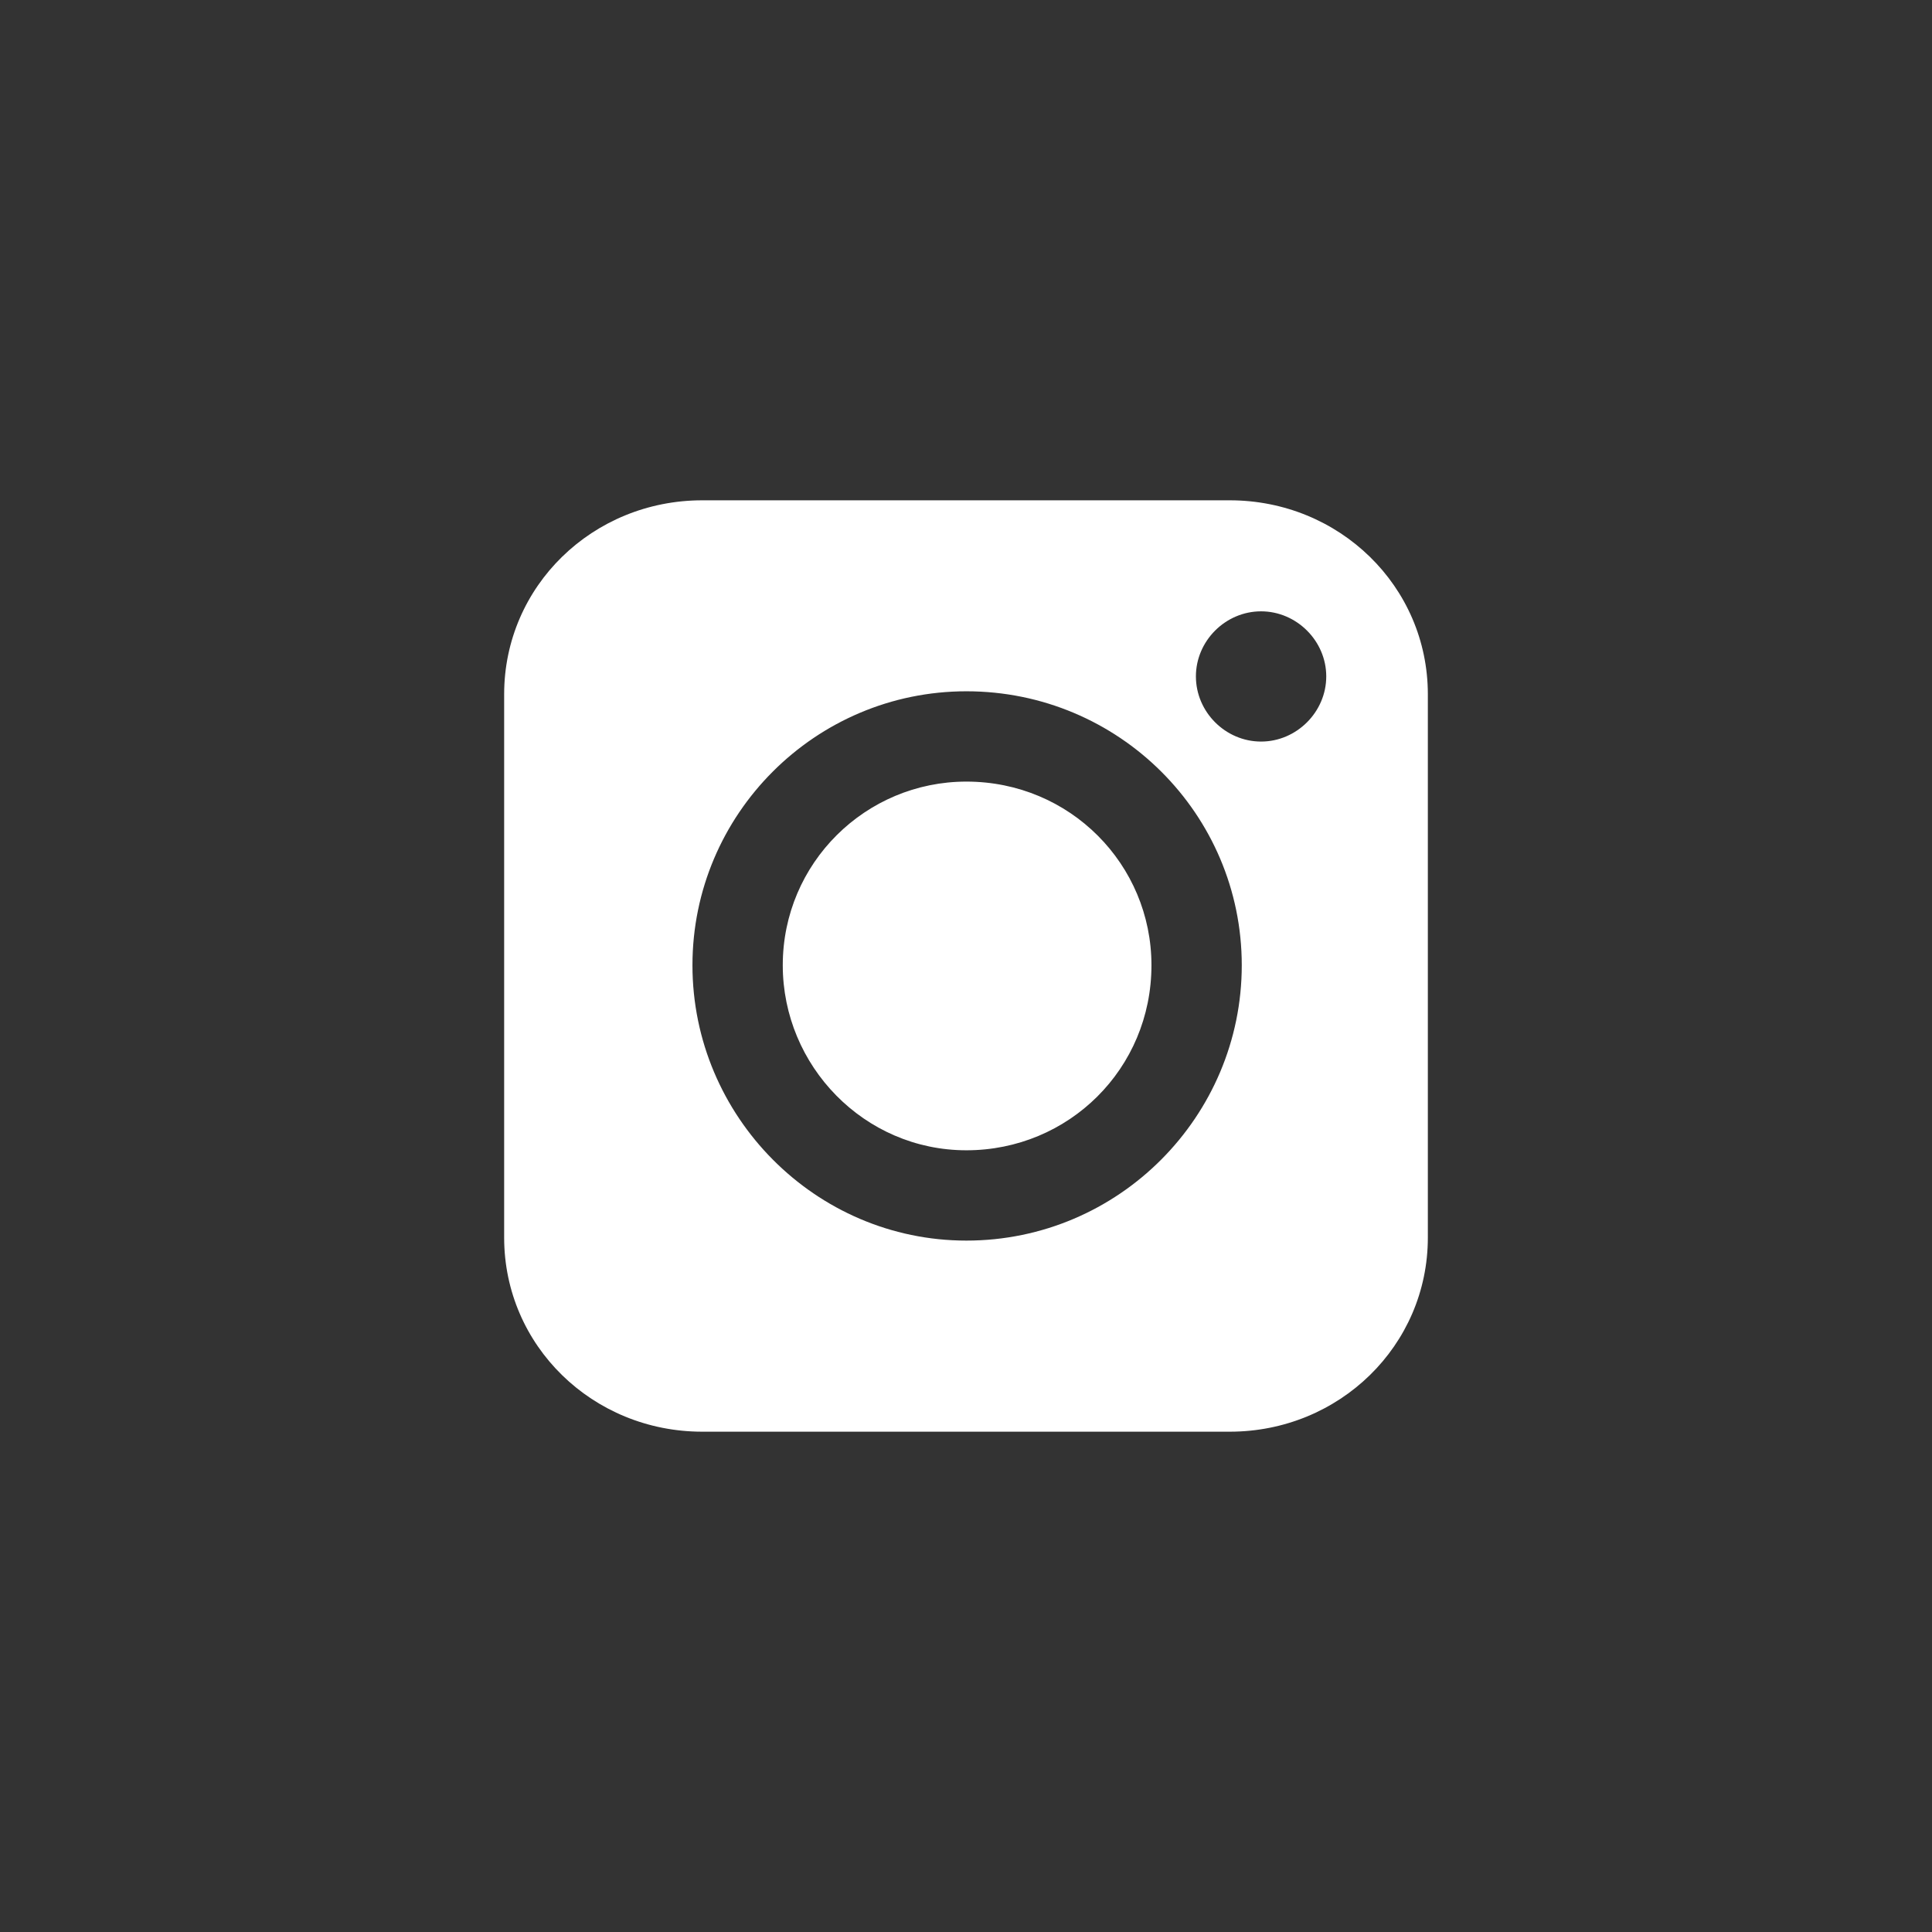 <?xml version="1.0" encoding="UTF-8"?>
<!DOCTYPE svg PUBLIC "-//W3C//DTD SVG 1.1//EN" "http://www.w3.org/Graphics/SVG/1.1/DTD/svg11.dtd">
<!-- Creator: CorelDRAW 2019 (64-Bit) -->
<svg xmlns="http://www.w3.org/2000/svg" xml:space="preserve" width="1633px" height="1633px" version="1.1" style="shape-rendering:geometricPrecision; text-rendering:geometricPrecision; image-rendering:optimizeQuality; fill-rule:evenodd; clip-rule:evenodd"
viewBox="0 0 166.01 166.01"
 xmlns:xlink="http://www.w3.org/1999/xlink"
 xmlns:xodm="http://www.corel.com/coreldraw/odm/2003">
 <rect x="0" y="0" width="166.01" height="166.01" fill="#333333" stroke="none"/>
 <defs>
  <style type="text/css">
   <![CDATA[
    .fil0 {fill:none}
    .fil1 {fill:white}
   ]]>
  </style>
 </defs>
 <g id="Capa_x0020_1">
  <path class="fil0" d="M82.95 5.82c42.65,0 77.24,34.59 77.24,77.13 0,42.65 -34.59,77.24 -77.24,77.24 -42.54,0 -77.13,-34.59 -77.13,-77.24 0,-42.54 34.59,-77.13 77.13,-77.13z"/>
  <path class="fil0" d="M82.95 0c22.95,0 43.77,9.29 58.77,24.29 15,15 24.29,35.82 24.29,58.66 0,22.95 -9.29,43.77 -24.29,58.77 -15,15 -35.82,24.29 -58.77,24.29 -22.84,0 -43.66,-9.29 -58.66,-24.29 -15,-15 -24.29,-35.82 -24.29,-58.77 0,-22.84 9.29,-43.66 24.29,-58.66 15,-15 35.82,-24.29 58.66,-24.29zm50.48 32.57c-12.87,-12.87 -30.78,-20.82 -50.48,-20.82 -19.59,0 -37.5,7.95 -50.38,20.82 -12.87,12.88 -20.82,30.79 -20.82,50.38 0,19.7 7.95,37.61 20.82,50.48 12.88,12.88 30.79,20.82 50.38,20.82 19.7,0 37.61,-7.94 50.48,-20.82 12.88,-12.87 20.82,-30.78 20.82,-50.48 0,-19.59 -7.94,-37.5 -20.82,-50.38z"/>
  <path class="fil1" d="M105.67 123.02l-45.33 0c-9.41,0 -17.02,-7.39 -17.02,-16.68l0 -46.68c0,-9.29 7.61,-16.67 17.02,-16.67l45.33 0c9.4,0 17.02,7.38 17.02,16.67l0 46.68c0,9.29 -7.62,16.68 -17.02,16.68zm8.29 -64.9c0,3.06 -2.55,5.6 -5.6,5.6 -3.06,0 -5.6,-2.54 -5.6,-5.6 0,-3.05 2.54,-5.59 5.6,-5.59 3.05,0 5.6,2.54 5.6,5.59zm-30.92 48.48c-12.98,0 -23.54,-10.68 -23.54,-23.66 0,-12.98 10.56,-23.54 23.54,-23.54 13.1,0 23.66,10.56 23.66,23.54 0,12.98 -10.56,23.66 -23.66,23.66zm0 -39.44l0 0c-8.66,0 -15.78,7 -15.78,15.78 0,8.65 7,15.9 15.78,15.9 8.78,0 15.9,-7 15.9,-15.9 0,-8.66 -7,-15.78 -15.9,-15.78z"/>
 </g>
</svg>
